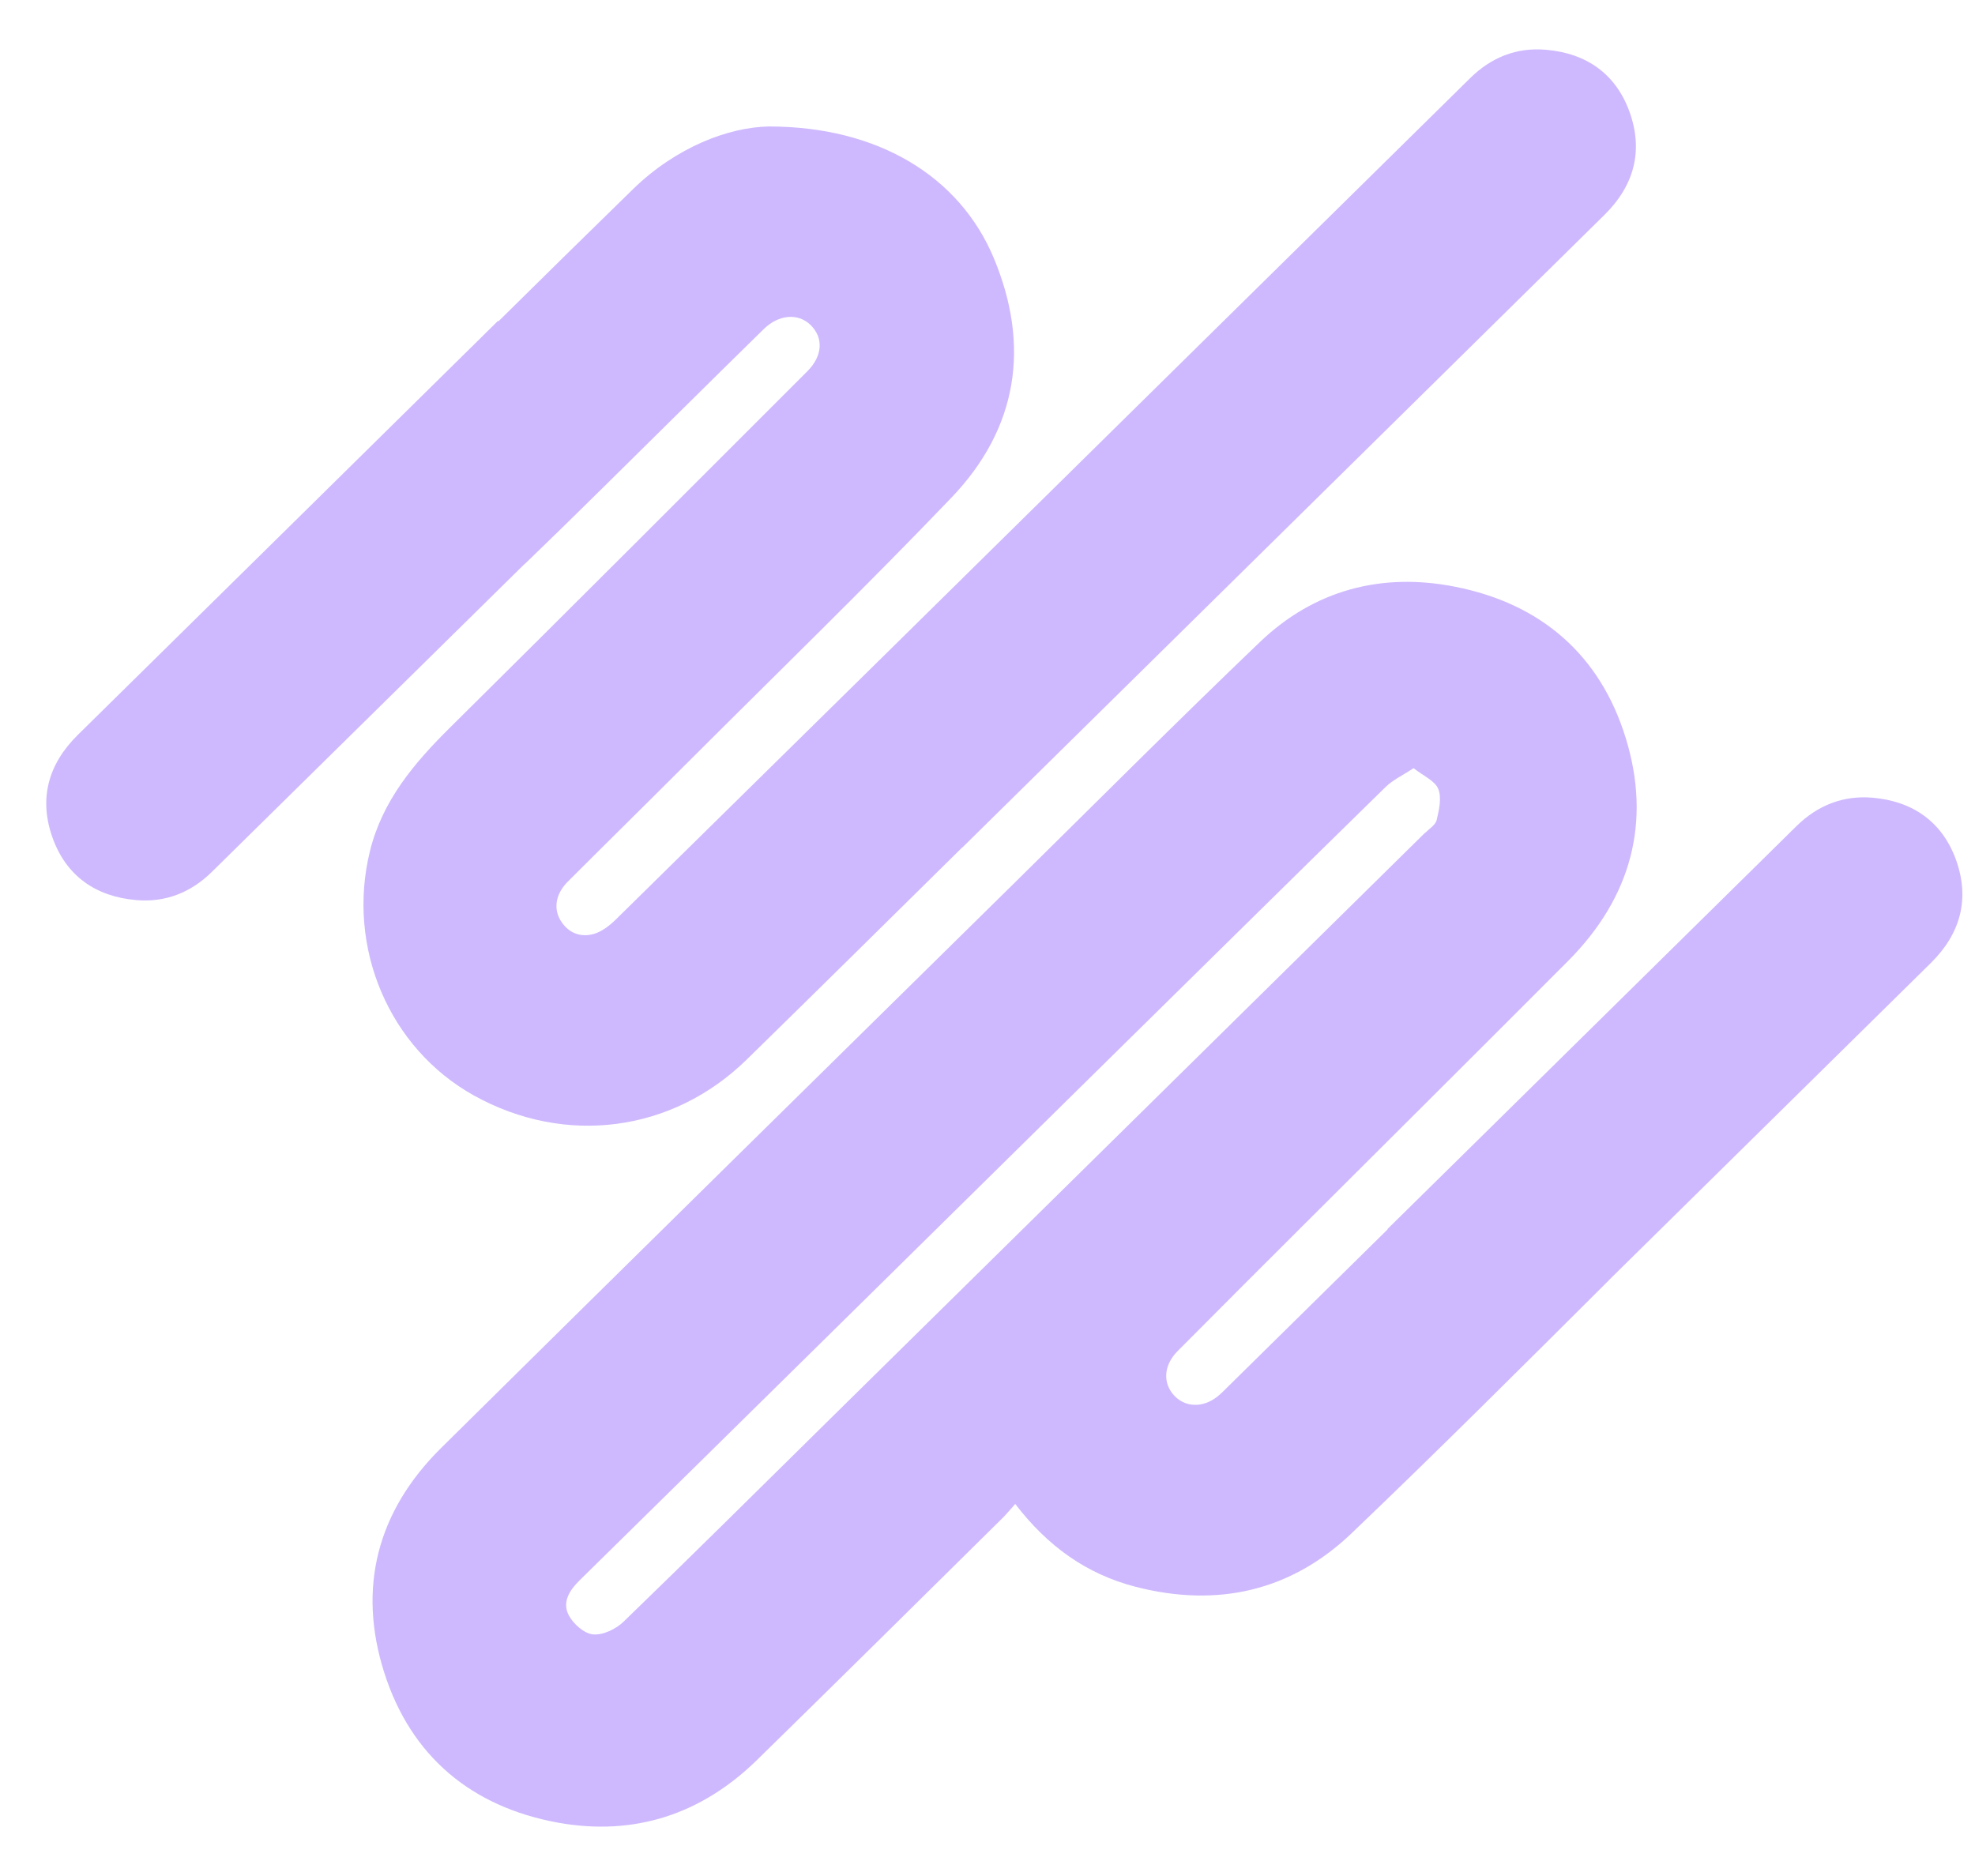 <?xml version="1.0" encoding="UTF-8"?> <svg xmlns="http://www.w3.org/2000/svg" width="20" height="19" viewBox="0 0 20 19" fill="none"><path d="M19.552 9.754C18.467 10.823 17.382 11.892 16.297 12.961C16.294 12.965 16.291 12.969 16.287 12.972C15.426 13.83 14.566 14.689 13.687 15.529C13.073 16.115 12.328 16.284 11.5 16.071C11.004 15.943 10.608 15.66 10.281 15.232C10.23 15.289 10.196 15.33 10.159 15.368C9.329 16.188 8.5 17.009 7.666 17.825C7.106 18.373 6.426 18.599 5.652 18.46C4.772 18.3 4.161 17.785 3.892 16.943C3.618 16.084 3.818 15.307 4.467 14.665C6.395 12.758 8.329 10.857 10.261 8.954C11.092 8.135 11.916 7.309 12.759 6.502C13.308 5.977 13.988 5.795 14.733 5.942C15.605 6.113 16.203 6.633 16.462 7.471C16.727 8.326 16.517 9.092 15.879 9.733C14.949 10.666 14.014 11.595 13.081 12.526C12.694 12.911 12.31 13.298 11.925 13.684C11.782 13.828 11.771 14.012 11.897 14.141C12.021 14.266 12.213 14.256 12.361 14.116C12.381 14.098 12.4 14.079 12.419 14.06C12.964 13.523 13.508 12.987 14.053 12.45C14.052 12.449 14.05 12.449 14.05 12.448C14.38 12.122 14.711 11.797 15.041 11.472C16.092 10.436 17.142 9.402 18.193 8.366C18.406 8.157 18.663 8.054 18.961 8.079C19.372 8.114 19.669 8.325 19.808 8.709C19.949 9.103 19.855 9.455 19.552 9.754V9.754ZM14.432 8.435C14.474 8.393 14.538 8.354 14.549 8.304C14.573 8.201 14.601 8.079 14.564 7.989C14.53 7.907 14.413 7.858 14.315 7.78C14.204 7.853 14.105 7.899 14.032 7.97C13.086 8.896 12.145 9.825 11.202 10.753C9.425 12.504 7.649 14.256 5.87 16.005C5.764 16.109 5.691 16.229 5.76 16.36C5.806 16.447 5.917 16.546 6.007 16.553C6.107 16.562 6.239 16.498 6.315 16.424C7.021 15.741 7.719 15.048 8.419 14.358C10.423 12.383 12.428 10.409 14.431 8.434L14.432 8.435Z" fill="#5B14FB" fill-opacity="0.3"></path><path d="M9.745 8.582C9.018 9.299 8.292 10.017 7.562 10.731C6.809 11.468 5.724 11.609 4.799 11.095C3.939 10.616 3.507 9.595 3.746 8.621C3.872 8.109 4.193 7.729 4.559 7.367C5.768 6.17 6.971 4.965 8.174 3.762C8.331 3.606 8.341 3.422 8.209 3.292C8.083 3.169 7.887 3.183 7.733 3.334C7.435 3.625 7.14 3.918 6.844 4.21C6.339 4.707 5.839 5.207 5.329 5.698C5.319 5.707 5.308 5.716 5.299 5.725C4.248 6.76 3.198 7.794 2.147 8.829C1.935 9.038 1.678 9.142 1.38 9.116C0.968 9.081 0.671 8.87 0.533 8.487C0.391 8.093 0.486 7.74 0.789 7.442C2.208 6.045 3.626 4.647 5.044 3.249C5.045 3.251 5.047 3.252 5.048 3.254C5.501 2.806 5.955 2.36 6.411 1.915C6.845 1.492 7.376 1.288 7.786 1.281C8.898 1.281 9.719 1.791 10.063 2.612C10.436 3.503 10.307 4.339 9.633 5.042C8.763 5.951 7.859 6.827 6.969 7.717C6.564 8.122 6.155 8.524 5.75 8.929C5.628 9.051 5.602 9.2 5.677 9.323C5.754 9.449 5.877 9.497 6.013 9.459C6.096 9.435 6.175 9.373 6.238 9.311C8.072 7.508 9.904 5.702 11.735 3.897C12.786 2.861 13.837 1.826 14.888 0.791C15.1 0.582 15.357 0.478 15.655 0.504C16.067 0.539 16.364 0.75 16.502 1.134C16.643 1.527 16.549 1.88 16.246 2.178C14.079 4.313 11.913 6.448 9.746 8.583L9.745 8.582Z" fill="#5B14FB" fill-opacity="0.3"></path></svg> 
